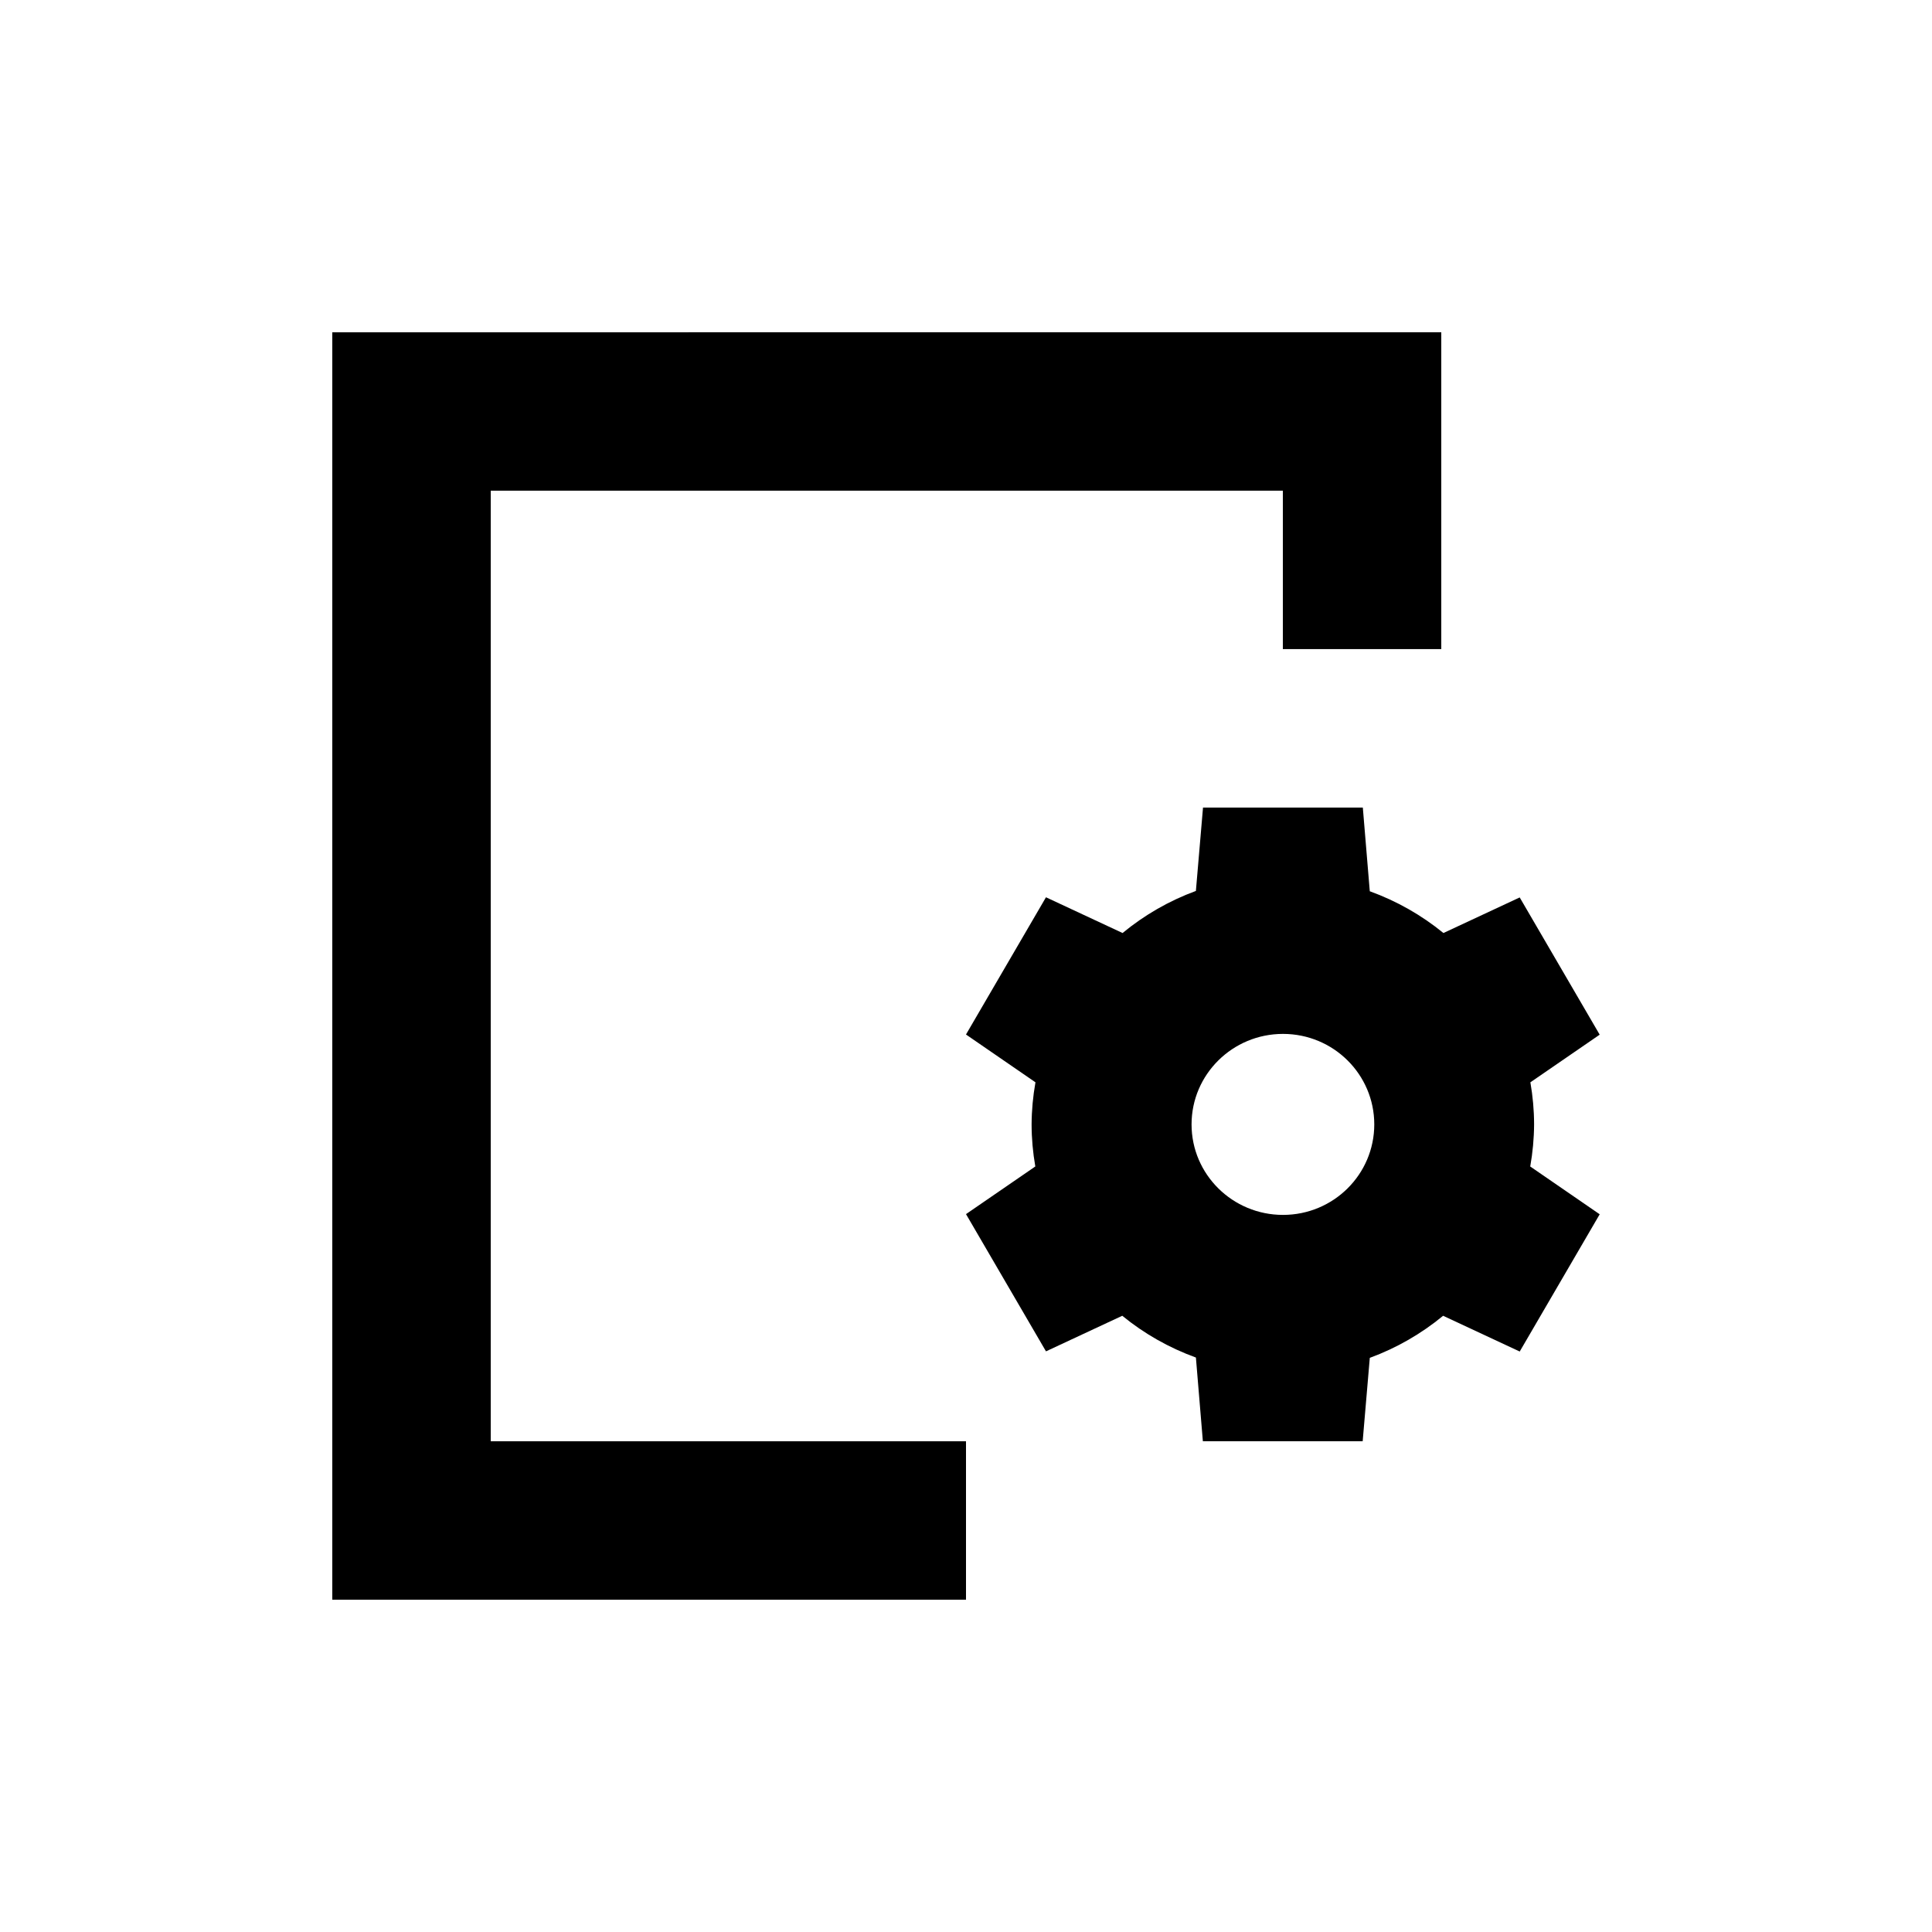 <?xml version="1.0" encoding="UTF-8"?>
<!-- The Best Svg Icon site in the world: iconSvg.co, Visit us! https://iconsvg.co -->
<svg fill="#000000" width="800px" height="800px" version="1.1" viewBox="144 144 512 512" xmlns="http://www.w3.org/2000/svg">
 <path d="m232.06 232.06v335.87h167.94v-41.984h-125.95v-251.91h209.92v41.984h41.984v-83.969zm230.75 125.95-1.887 22.098c-7.078 2.598-13.633 6.371-19.434 11.152l-20.297-9.473-21.195 36.367 18.41 12.668c-0.656 3.672-1.004 7.422-1.023 11.152 0.004 3.746 0.34 7.461 0.984 11.152l-18.367 12.629 21.195 36.367 20.215-9.43c5.82 4.762 12.426 8.5 19.516 11.07l1.844 22.18h42.352l1.887-22.098c7.078-2.598 13.633-6.371 19.434-11.152l20.297 9.473 21.195-36.367-18.41-12.668c0.656-3.672 1.004-7.422 1.023-11.152-0.004-3.746-0.34-7.461-0.984-11.152l18.367-12.629-21.195-36.367-20.215 9.43c-5.82-4.762-12.426-8.5-19.516-11.07l-1.844-22.18zm21.195 59.984c13.371 0 24.191 10.738 24.191 23.984s-10.816 23.984-24.191 23.984c-13.371 0-24.23-10.738-24.23-23.984s10.859-23.984 24.23-23.984z"/>
</svg>